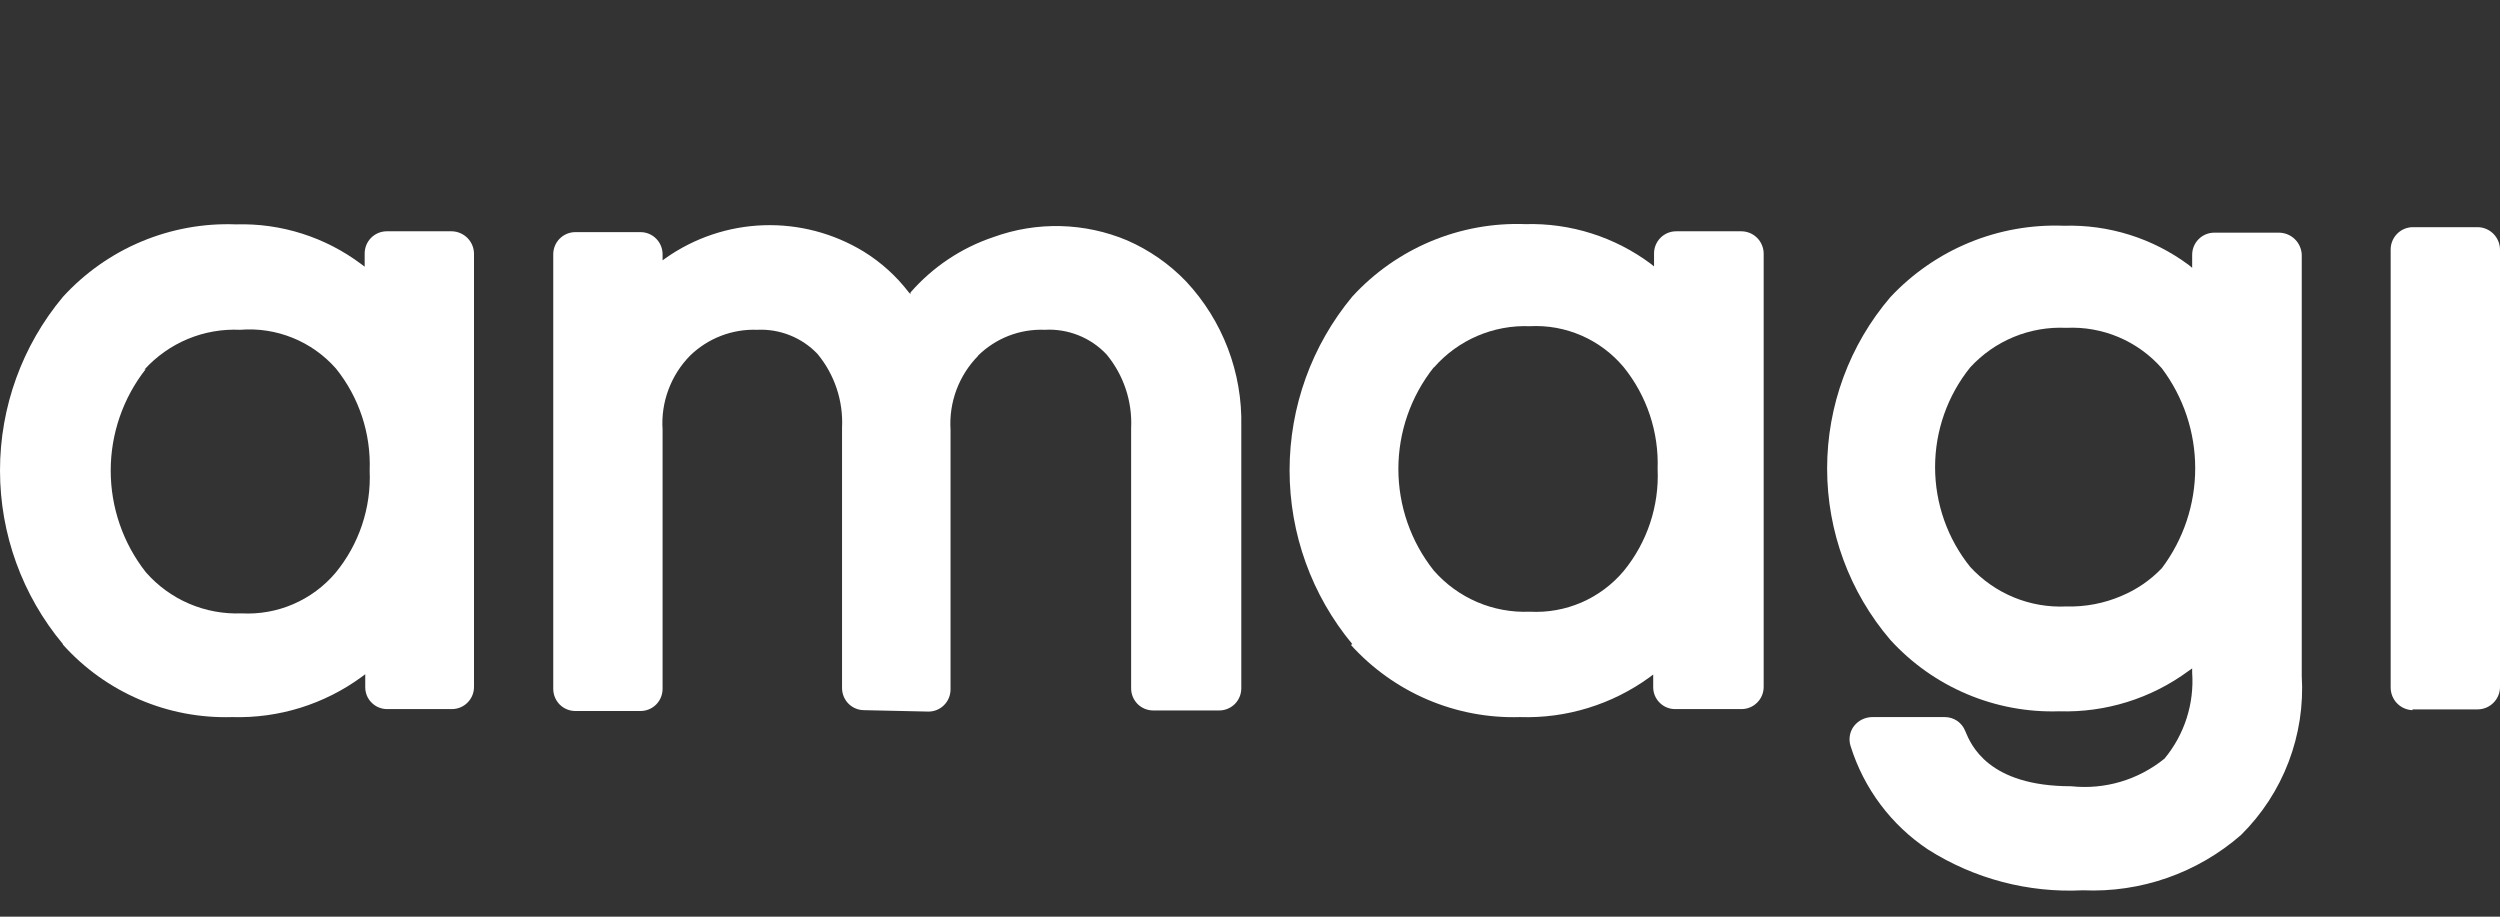 <svg xmlns="http://www.w3.org/2000/svg" width="60" height="22" viewBox="0 0 60 22" fill="none">
  <rect x="0" y="0" width="60" height="22" fill="#333333" stroke="none"/>
  <path fill-rule="evenodd" clip-rule="evenodd" d="M44.415 17.908C44.733 18.925 45.39 19.802 46.277 20.391C47.384 21.092 48.68 21.433 49.988 21.367C51.377 21.429 52.736 20.954 53.785 20.039C54.285 19.544 54.675 18.947 54.926 18.288C55.177 17.63 55.285 16.925 55.242 16.221V6.116C55.237 5.974 55.178 5.84 55.077 5.741C54.976 5.642 54.84 5.586 54.699 5.584H53.142C53.001 5.584 52.866 5.64 52.767 5.74C52.667 5.84 52.612 5.975 52.612 6.116V6.428L52.532 6.361C51.666 5.717 50.608 5.385 49.53 5.418C48.755 5.388 47.982 5.526 47.264 5.821C46.546 6.117 45.9 6.564 45.369 7.131C44.389 8.277 43.851 9.736 43.851 11.245C43.851 12.754 44.389 14.213 45.369 15.358C45.881 15.919 46.508 16.363 47.206 16.658C47.905 16.954 48.66 17.095 49.418 17.071C50.533 17.106 51.627 16.765 52.526 16.102L52.612 16.042V16.142C52.664 16.89 52.427 17.629 51.949 18.206C51.638 18.459 51.279 18.648 50.895 18.762C50.511 18.876 50.108 18.913 49.709 18.87C47.717 18.87 47.303 17.876 47.168 17.55L47.165 17.543C47.126 17.444 47.059 17.36 46.971 17.3C46.883 17.241 46.78 17.21 46.675 17.21H44.952C44.862 17.208 44.773 17.227 44.692 17.266C44.611 17.306 44.541 17.364 44.488 17.436C44.439 17.503 44.407 17.581 44.395 17.663C44.382 17.745 44.389 17.829 44.415 17.908ZM46.442 11.211C46.442 10.341 46.739 9.496 47.284 8.818C47.576 8.5 47.933 8.25 48.332 8.086C48.73 7.922 49.16 7.848 49.59 7.868C50.02 7.847 50.45 7.923 50.847 8.091C51.244 8.259 51.598 8.514 51.883 8.838C52.404 9.529 52.685 10.372 52.685 11.238C52.685 12.104 52.404 12.947 51.883 13.638C51.609 13.924 51.28 14.15 50.915 14.302C50.497 14.482 50.045 14.568 49.59 14.555C49.16 14.575 48.73 14.501 48.332 14.337C47.933 14.173 47.576 13.923 47.284 13.605C46.739 12.927 46.442 12.082 46.442 11.211Z" fill="white"/>
  <path fill-rule="evenodd" clip-rule="evenodd" d="M0 11.291C0 12.815 0.534 14.289 1.51 15.458V15.471C2.02 16.039 2.648 16.489 3.349 16.789C4.051 17.09 4.809 17.233 5.572 17.21C6.689 17.244 7.785 16.903 8.686 16.241L8.766 16.181V16.487C8.765 16.556 8.778 16.625 8.803 16.69C8.829 16.754 8.868 16.813 8.917 16.862C8.965 16.911 9.023 16.951 9.087 16.977C9.151 17.004 9.22 17.018 9.289 17.018H10.846C10.987 17.018 11.122 16.962 11.221 16.862C11.32 16.763 11.376 16.628 11.376 16.487V6.089C11.375 5.948 11.319 5.813 11.22 5.713C11.121 5.613 10.987 5.555 10.846 5.551H9.276C9.206 5.552 9.137 5.567 9.073 5.594C9.009 5.622 8.951 5.662 8.903 5.711C8.854 5.761 8.816 5.82 8.79 5.885C8.764 5.95 8.751 6.019 8.752 6.089V6.401L8.673 6.341C7.807 5.69 6.746 5.353 5.664 5.385C4.887 5.355 4.113 5.496 3.396 5.796C2.678 6.097 2.035 6.55 1.51 7.125C0.534 8.293 0 9.768 0 11.291ZM2.657 11.294C2.657 10.411 2.953 9.553 3.498 8.858L3.465 8.871C3.754 8.552 4.11 8.301 4.508 8.135C4.905 7.97 5.334 7.895 5.764 7.915C6.193 7.88 6.624 7.946 7.023 8.108C7.422 8.269 7.778 8.521 8.063 8.845C8.619 9.537 8.906 10.407 8.872 11.294C8.911 12.187 8.618 13.063 8.05 13.751C7.774 14.076 7.427 14.332 7.037 14.5C6.646 14.668 6.222 14.744 5.797 14.721C5.364 14.738 4.933 14.658 4.535 14.487C4.138 14.316 3.783 14.058 3.498 13.731C2.953 13.036 2.657 12.178 2.657 11.294Z" fill="white"/>
  <path fill-rule="evenodd" clip-rule="evenodd" d="M30.95 11.288C30.95 12.811 31.482 14.287 32.455 15.458L32.421 15.478C32.932 16.043 33.559 16.491 34.259 16.79C34.959 17.089 35.716 17.233 36.477 17.21C37.595 17.247 38.693 16.908 39.598 16.248L39.677 16.188V16.493C39.677 16.633 39.732 16.766 39.831 16.864C39.929 16.963 40.062 17.018 40.201 17.018H41.798C41.938 17.018 42.073 16.962 42.172 16.862C42.272 16.763 42.328 16.628 42.328 16.487V6.082C42.326 5.941 42.269 5.806 42.168 5.706C42.068 5.607 41.932 5.551 41.791 5.551H40.227C40.087 5.551 39.952 5.607 39.852 5.707C39.753 5.806 39.697 5.942 39.697 6.082V6.394L39.624 6.335C38.755 5.686 37.693 5.349 36.609 5.379C35.832 5.35 35.059 5.491 34.341 5.791C33.624 6.092 32.98 6.544 32.455 7.118C31.482 8.289 30.95 9.765 30.95 11.288ZM33.561 11.255C33.561 10.37 33.86 9.511 34.409 8.818H34.416C34.702 8.492 35.056 8.234 35.454 8.063C35.852 7.892 36.283 7.812 36.715 7.829C37.141 7.806 37.566 7.883 37.957 8.054C38.348 8.224 38.694 8.484 38.968 8.811C39.525 9.501 39.814 10.368 39.783 11.255C39.823 12.144 39.532 13.017 38.968 13.705C38.694 14.031 38.347 14.289 37.956 14.459C37.565 14.628 37.141 14.704 36.715 14.681C36.282 14.699 35.849 14.62 35.45 14.449C35.051 14.277 34.695 14.019 34.409 13.691C33.86 12.999 33.561 12.14 33.561 11.255Z" fill="white"/>
  <path d="M20.364 16.889C20.464 16.989 20.599 17.044 20.739 17.044L22.283 17.078C22.424 17.078 22.559 17.022 22.658 16.922C22.757 16.823 22.813 16.687 22.813 16.547V10.319C22.792 9.992 22.84 9.664 22.954 9.358C23.069 9.051 23.246 8.772 23.476 8.539H23.469C23.68 8.331 23.93 8.168 24.206 8.06C24.482 7.953 24.777 7.903 25.073 7.915C25.348 7.899 25.624 7.944 25.88 8.046C26.137 8.148 26.368 8.305 26.557 8.506C26.968 9.002 27.179 9.635 27.147 10.279V16.52C27.147 16.661 27.203 16.796 27.302 16.896C27.401 16.995 27.536 17.051 27.677 17.051H29.261C29.401 17.051 29.536 16.995 29.636 16.896C29.735 16.796 29.791 16.661 29.791 16.52V10.232C29.821 8.943 29.345 7.694 28.465 6.753C28.064 6.336 27.584 6.002 27.054 5.77C26.031 5.339 24.883 5.311 23.84 5.691C23.072 5.949 22.386 6.407 21.852 7.019V7.058L21.813 7.019C21.513 6.627 21.145 6.294 20.726 6.036C20.004 5.597 19.171 5.378 18.327 5.406C17.483 5.434 16.666 5.709 15.975 6.195L15.902 6.248V6.102C15.902 5.961 15.846 5.826 15.747 5.727C15.647 5.627 15.513 5.571 15.372 5.571H13.808C13.668 5.571 13.533 5.627 13.433 5.727C13.334 5.826 13.278 5.961 13.278 6.102V16.533C13.278 16.674 13.334 16.809 13.433 16.909C13.533 17.009 13.668 17.064 13.808 17.064H15.372C15.513 17.064 15.647 17.009 15.747 16.909C15.846 16.809 15.902 16.674 15.902 16.533V10.312C15.88 9.985 15.928 9.658 16.043 9.351C16.157 9.044 16.335 8.765 16.565 8.532C16.777 8.327 17.028 8.166 17.304 8.06C17.579 7.954 17.873 7.904 18.168 7.915C18.437 7.902 18.706 7.946 18.956 8.046C19.207 8.145 19.433 8.298 19.619 8.493C20.03 8.989 20.241 9.621 20.209 10.265V16.513C20.209 16.654 20.265 16.789 20.364 16.889Z" fill="white"/>
  <path d="M57.528 16.878C57.626 16.98 57.759 17.039 57.899 17.044V17.025H59.47C59.54 17.024 59.61 17.009 59.675 16.981C59.74 16.953 59.798 16.913 59.847 16.862C59.897 16.812 59.935 16.752 59.962 16.686C59.988 16.621 60.001 16.551 60 16.48V6.003C60.002 5.859 59.947 5.721 59.848 5.618C59.749 5.515 59.613 5.455 59.47 5.452H57.899C57.758 5.455 57.624 5.514 57.526 5.616C57.428 5.718 57.374 5.855 57.376 5.996V16.5C57.376 16.641 57.43 16.777 57.528 16.878Z" fill="white"/>
</svg>
